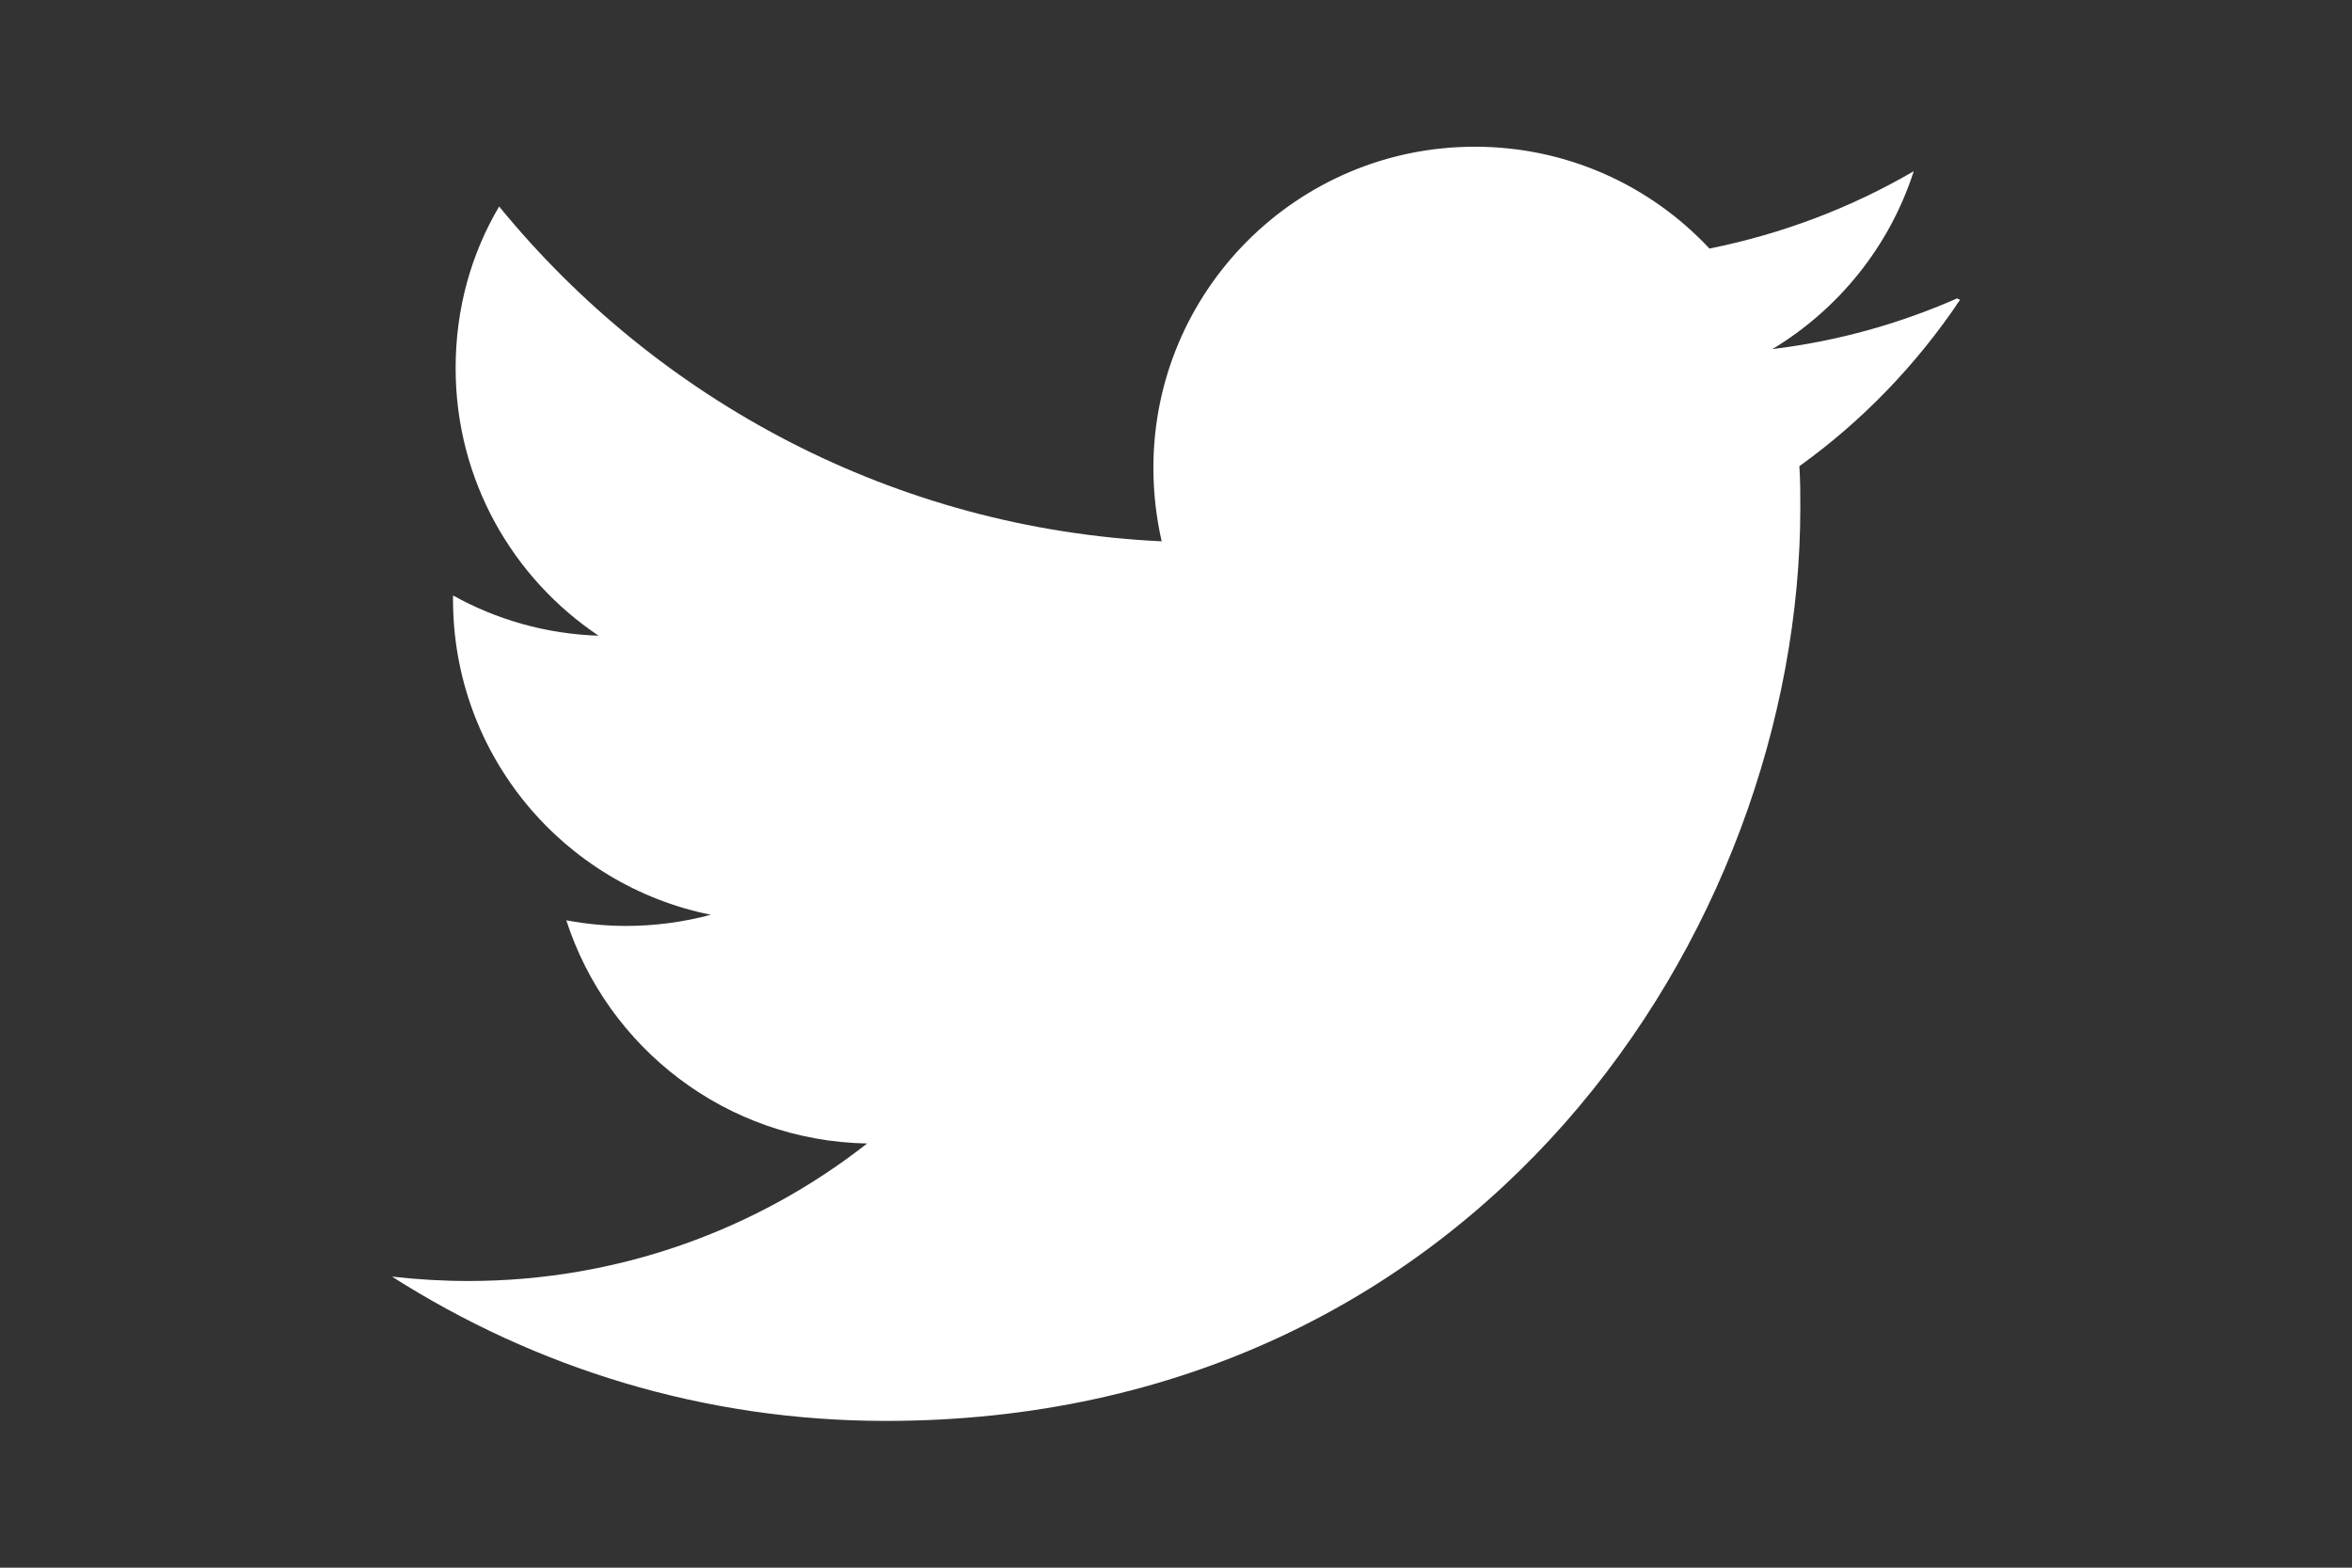 <?xml version="1.0" encoding="utf-8"?>
<!-- Generator: Adobe Illustrator 16.0.0, SVG Export Plug-In . SVG Version: 6.00 Build 0)  -->
<!DOCTYPE svg PUBLIC "-//W3C//DTD SVG 1.1//EN" "http://www.w3.org/Graphics/SVG/1.1/DTD/svg11.dtd">
<svg version="1.1" id="Layer_1" xmlns="http://www.w3.org/2000/svg" xmlns:xlink="http://www.w3.org/1999/xlink" x="0px" y="0px"
	 width="1500px" height="1000px" viewBox="0 0 1500 1000" enable-background="new 0 0 1500 1000" xml:space="preserve">
<rect x="0" y="0" width="1500" height="1000" fill="#333333" stroke="none"/>
<title>Twitter icon</title>
<path fill="#FFFFFF" d="M1248.083,190.375c-36.875,16.208-76.25,27.25-117.708,32.292c42.25-25.458,74.75-65.583,90.125-113.458
	c-39.625,23.125-83.542,39.958-130.292,49.333c-37.333-39.958-90.541-64.958-149.625-64.958c-113.208,0-205,91.792-205,204.875
	c0,16.25,1.875,31.875,5.292,46.834c-170.417-8.042-321.458-89.875-422.542-213.583c-17.792,30.083-27.75,65.042-27.75,103.125
	c0,71.25,36.25,133.875,91.167,170.667c-33.625-1.083-65.25-10.333-92.833-25.667v2.542c0,99.375,70.542,182.25,164.417,201.125
	c-17.208,4.625-35.375,7.125-54,7.125c-13.083,0-25.625-1.25-38.167-3.583C387.458,668.417,463.042,727.75,553,729.417
	c-70,54.958-158.708,87.708-254.25,87.708c-16.25,0-32.458-0.958-48.75-2.792c91.208,58.084,198.667,92.042,314.875,92.042
	c377.25,0,583.292-312.333,583.292-582.75c0-8.708,0-17.5-0.625-26.25c40.041-28.708,75-65,102.5-106.167L1248.083,190.375
	L1248.083,190.375z"/>
</svg>
